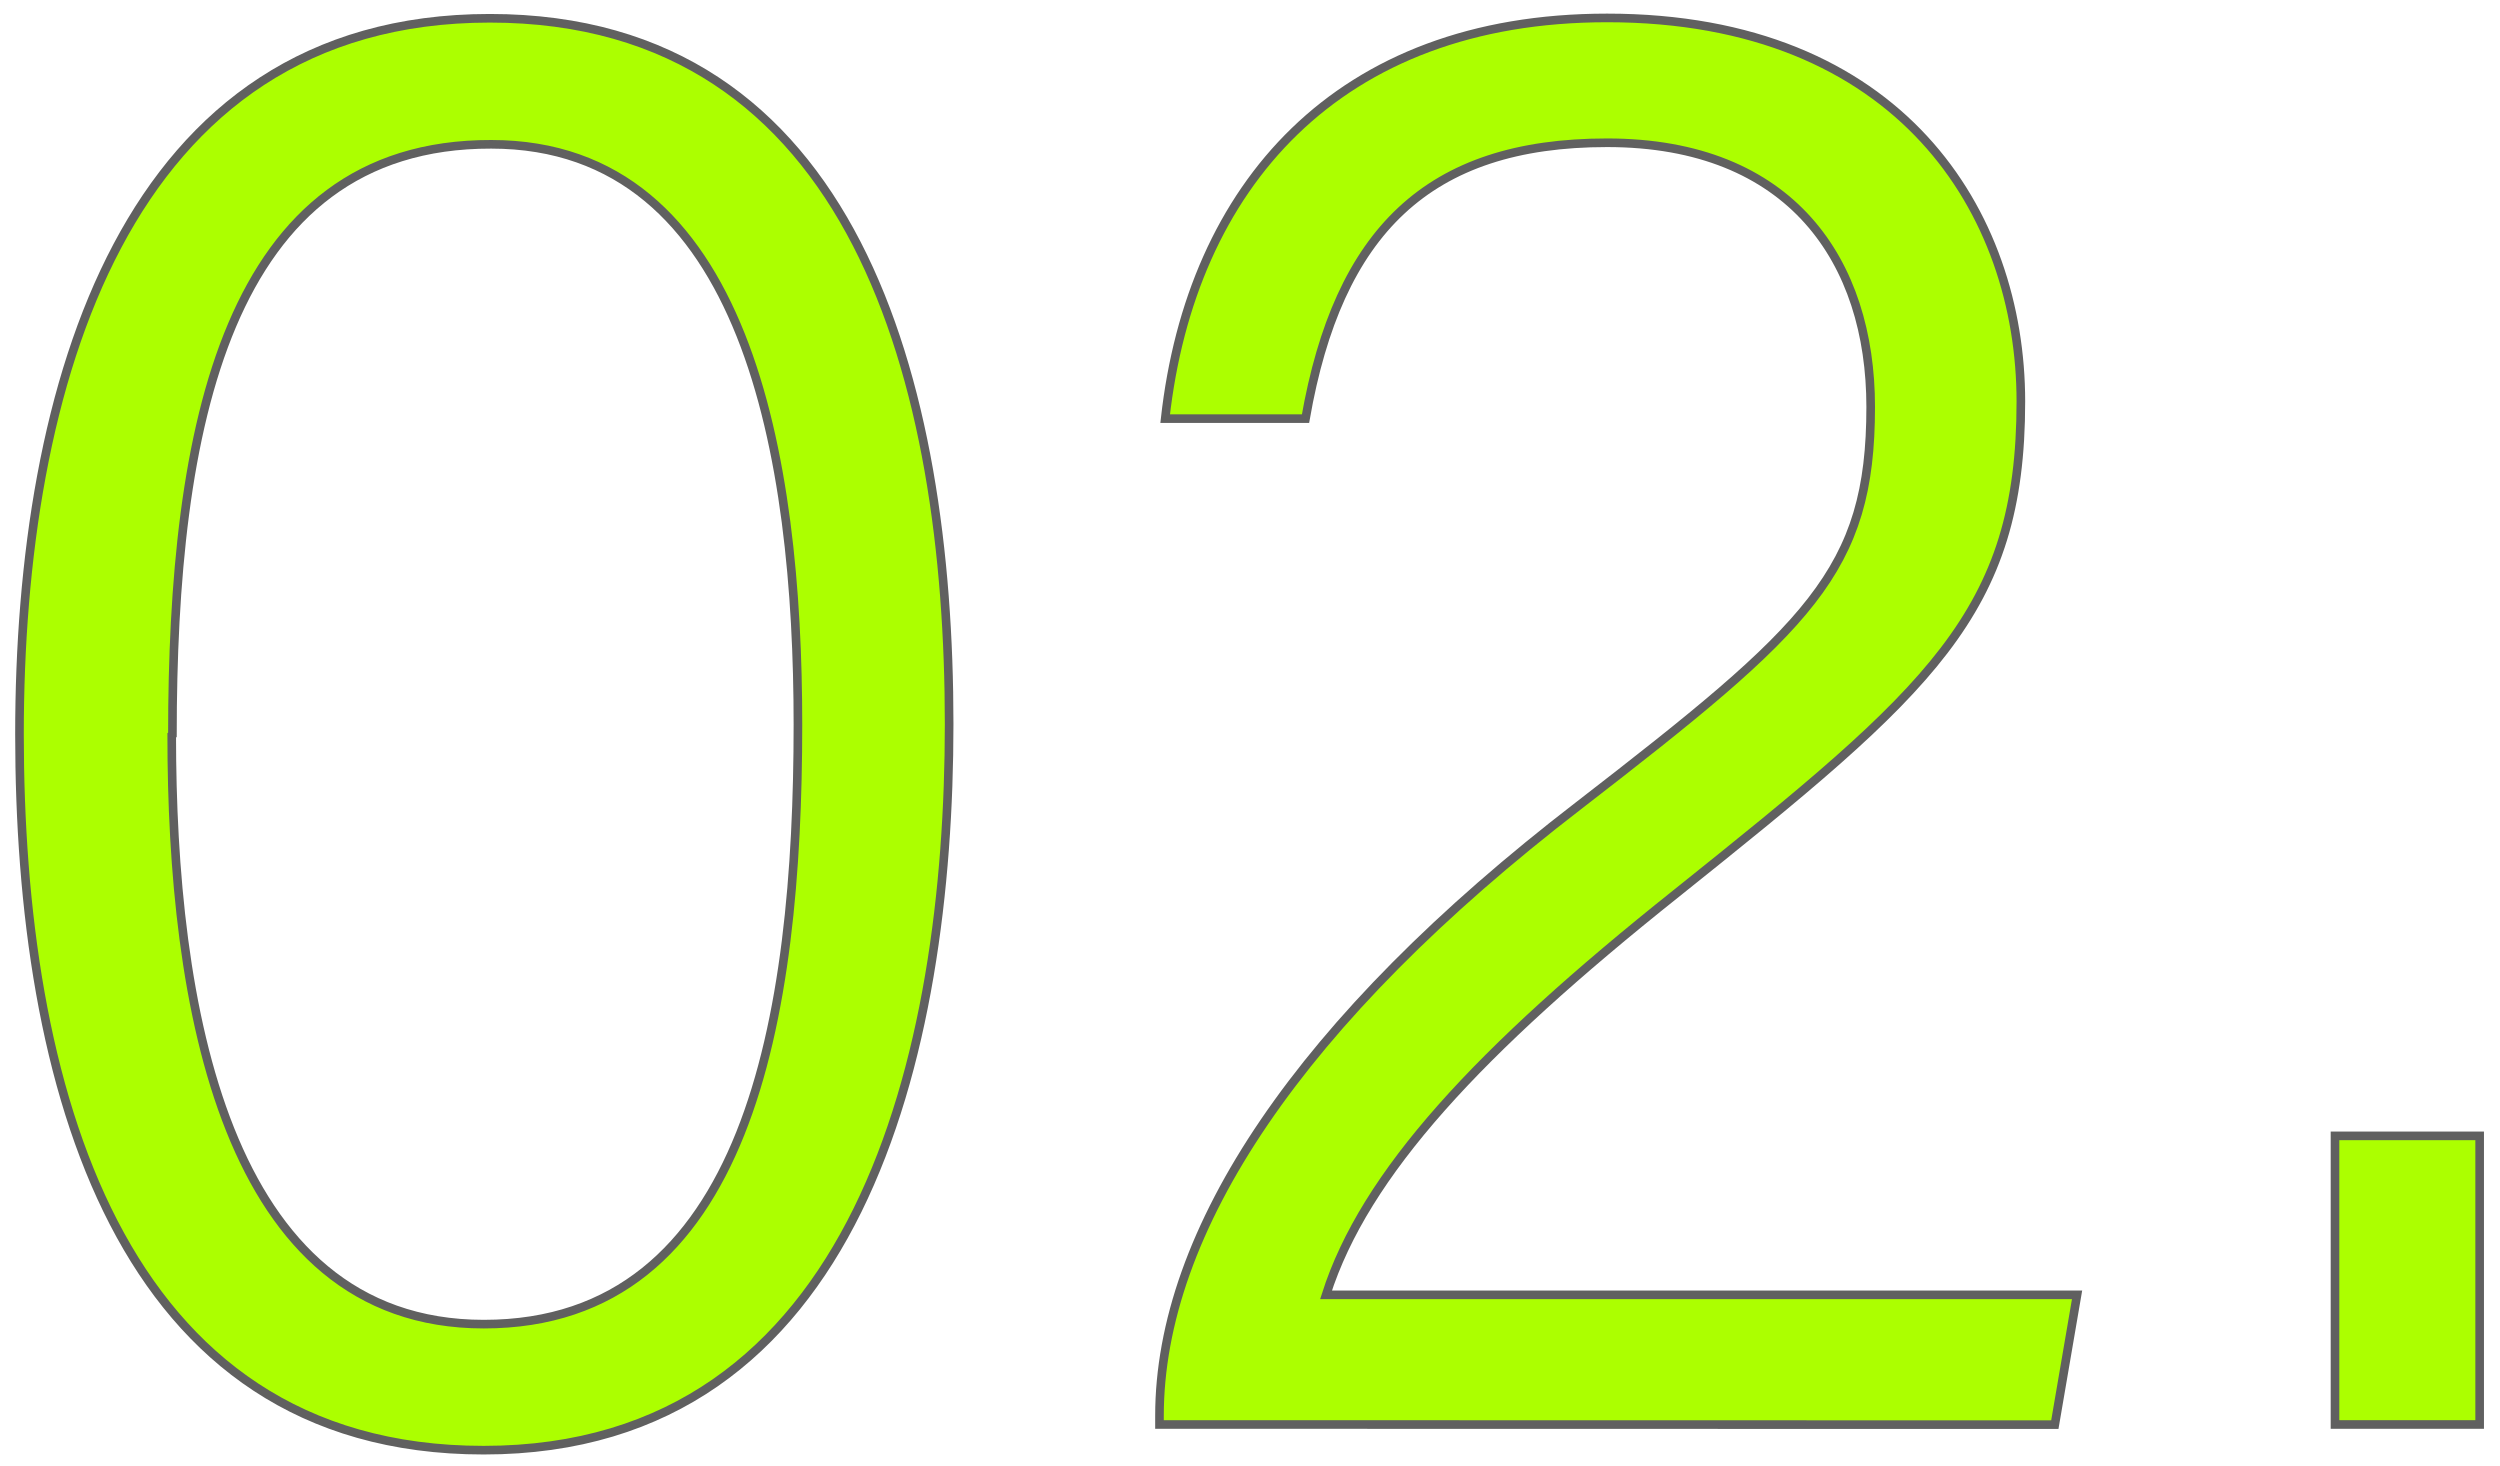 <?xml version="1.0" encoding="UTF-8"?> <svg xmlns="http://www.w3.org/2000/svg" width="145" height="85" viewBox="0 0 145 85" fill="none"> <path d="M55.05 42C55.05 61 49.89 84.11 28.05 84.11C6.73 84.11 1.13 62.76 1.13 42.59C1.13 22.42 7.18 1.06 28.41 1.06C49.64 1.06 55.05 22.29 55.05 42ZM9.96 42.65C9.96 58.08 12.96 76.8 28.06 76.8C43.43 76.8 46.28 58.93 46.28 42.02C46.28 26.63 43.35 8.37 28.49 8.37C13.08 8.34 10 24.92 10 42.62L9.96 42.65Z" fill="#ACFF00" stroke="#606060" stroke-width="0.5" stroke-miterlimit="10"></path> <path d="M67.25 82.62V82.12C67.25 71.41 75.36 59.19 91.57 46.72C104.98 36.35 108.5 33.14 108.5 23.6C108.5 15.17 103.9 8.28 93.21 8.28C82.81 8.28 77.62 13.44 75.72 24.28H67.58C69.08 10.81 77.58 1.04 93.21 1.04C110.21 1.04 117.21 12.34 117.21 23.29C117.21 35.57 112.01 39.99 97.21 51.83C85.75 60.96 79.15 68.07 76.91 75.1H120.47L119.18 82.63L67.25 82.62Z" fill="#ACFF00" stroke="#606060" stroke-width="0.5" stroke-miterlimit="10"></path> <path d="M135.43 82.62V65.88H143.82V82.62H135.43Z" fill="#ACFF00" stroke="#606060" stroke-width="0.5" stroke-miterlimit="10"></path> </svg> 